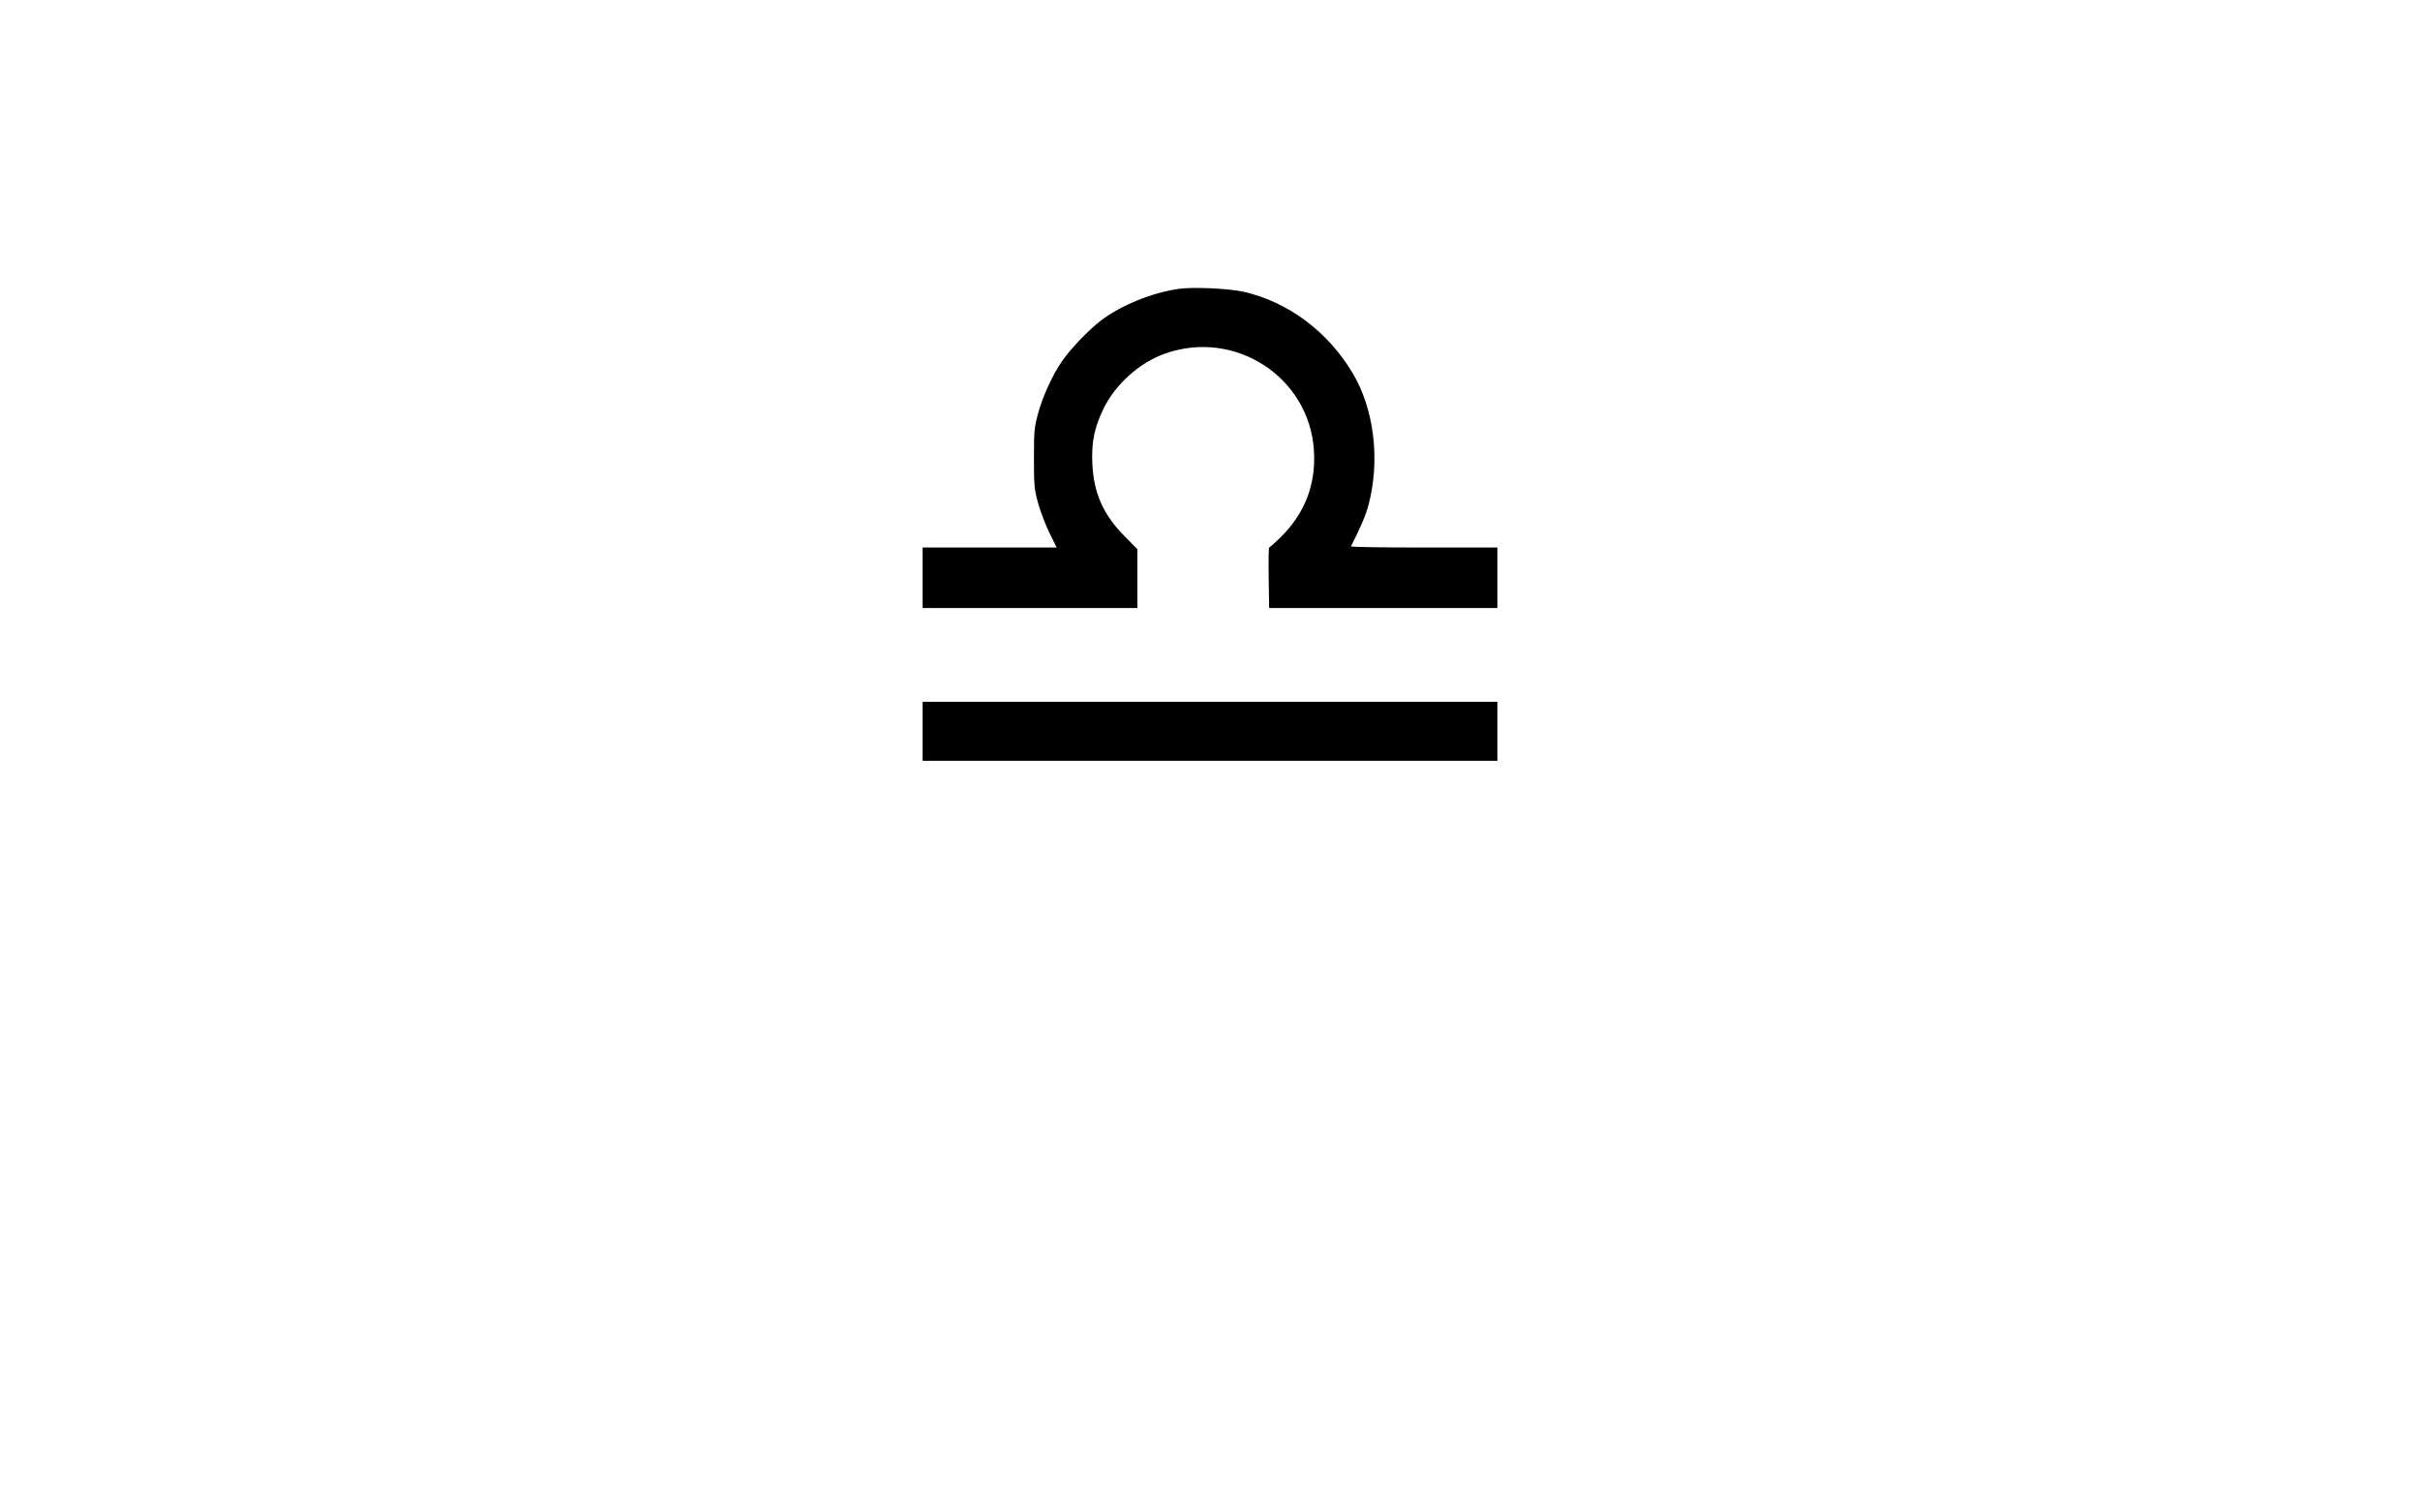 <?xml version="1.0" encoding="UTF-8" standalone="yes"?>
<svg version="1.0" xmlns="http://www.w3.org/2000/svg" width="1600" height="1000" viewBox="0 0 1600 1000" preserveAspectRatio="xMidYMid meet">
  <g transform="translate(0,1000) scale(0.1,-0.1)" fill="#000000" stroke="none">
    <path d="M7792 8090 c-175 -25 -380 -108 -513 -209 -82 -63 -203 -189 -258
-270 -64 -93 -128 -234 -158 -346 -25 -92 -27 -115 -27 -295 0 -180 2 -203 27
-295 15 -55 49 -144 75 -197 l48 -98 -443 0 -443 0 0 -200 0 -200 710 0 710 0
0 194 0 195 -82 83 c-144 145 -207 286 -216 485 -6 140 13 234 73 359 78 162
238 306 407 366 463 164 953 -154 985 -638 15 -226 -60 -420 -223 -579 -37
-36 -70 -65 -73 -65 -3 0 -5 -90 -3 -200 l3 -200 754 0 755 0 0 200 0 200
-486 0 c-267 0 -484 3 -482 8 61 118 101 213 117 277 77 296 36 632 -107 870
-165 275 -426 469 -720 536 -100 22 -333 33 -430 19z"/>
    <path d="M6100 5165 l0 -195 1900 0 1900 0 0 195 0 195 -1900 0 -1900 0 0
-195z"/>
  </g>
</svg>